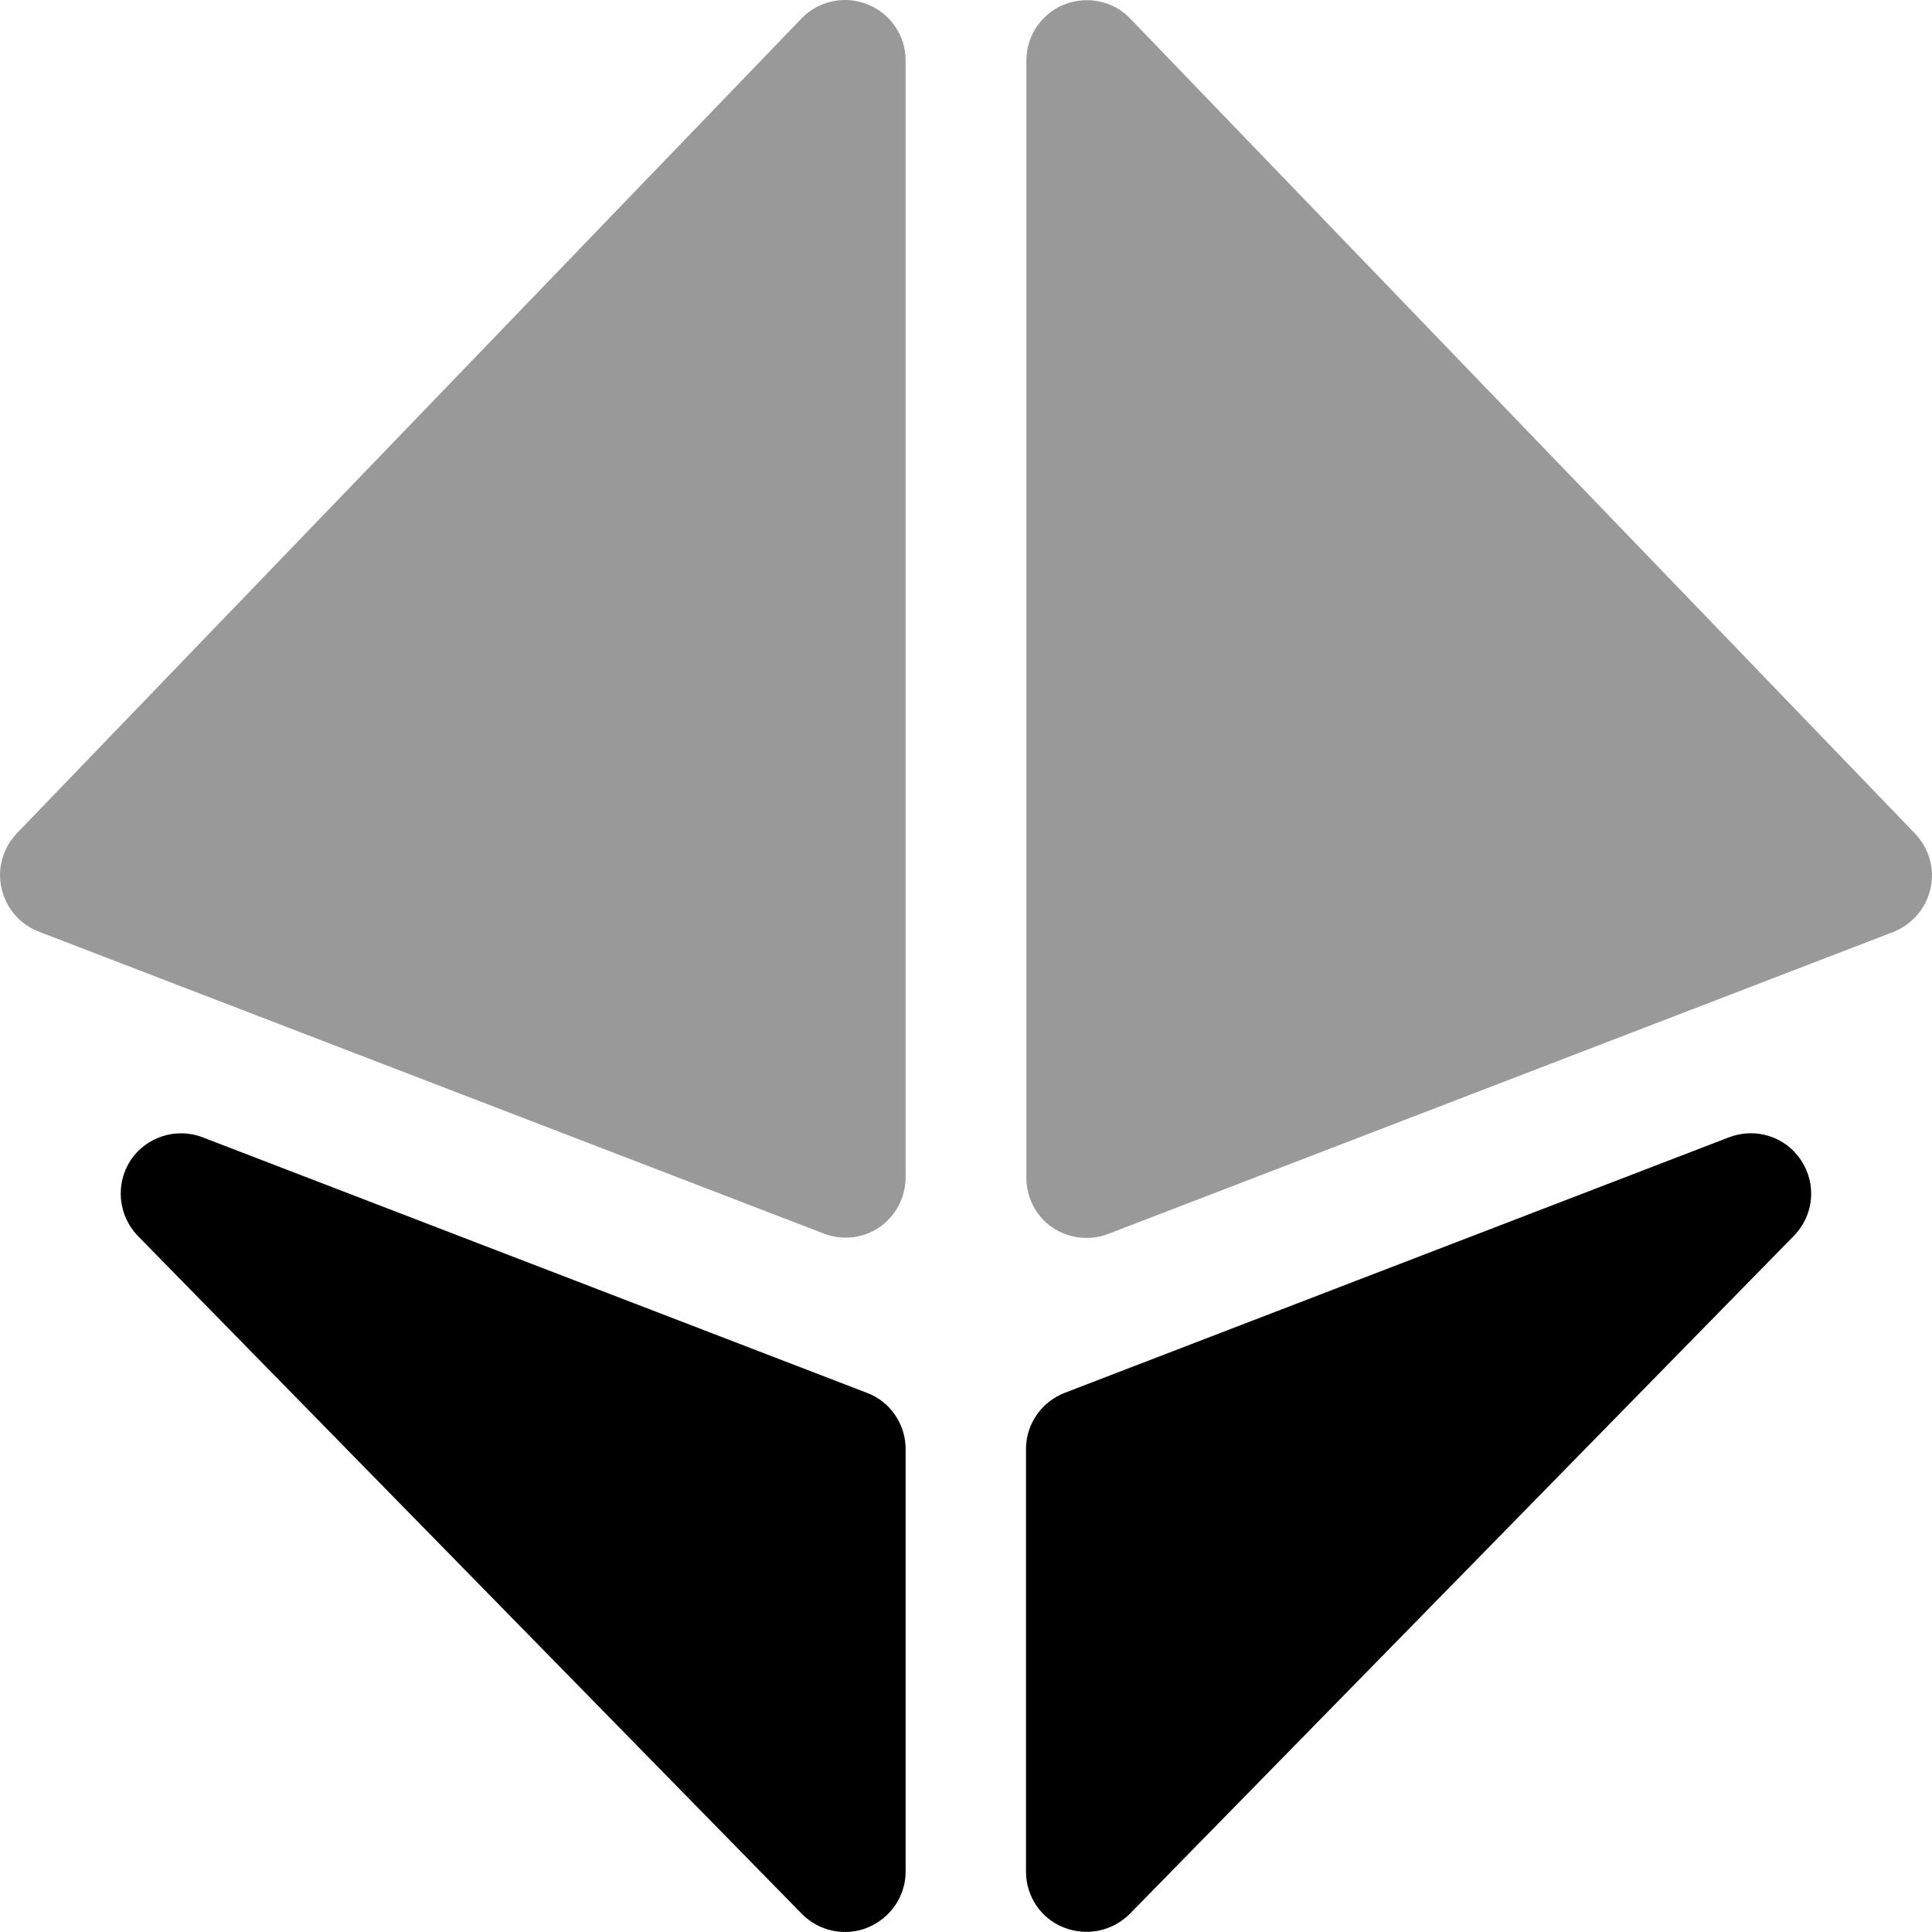<svg xmlns="http://www.w3.org/2000/svg" viewBox="0 0 512 512"><!--! Font Awesome Pro 6.5.2 by @fontawesome - https://fontawesome.com License - https://fontawesome.com/license (Commercial License) Copyright 2024 Fonticons, Inc. --><defs><style>.fa-secondary{opacity:.4}</style></defs><path class="fa-secondary" d="M230 1.2C236 3.6 240 9.5 240 16V312c0 5.3-2.6 10.2-6.9 13.2s-9.9 3.6-14.8 1.7l-208-80c-5-1.9-8.7-6.2-9.9-11.5s.4-10.7 4.1-14.6l208-216C217 .2 223.9-1.3 230 1.2zm52 0c6.1-2.4 13-1 17.5 3.7l208 216c3.7 3.9 5.3 9.3 4.1 14.6s-4.9 9.5-9.9 11.5l-208 80c-4.9 1.9-10.5 1.2-14.8-1.7s-6.9-7.9-6.9-13.2V16c0-6.5 4-12.4 10-14.8z"/><path class="fa-primary" d="M34.6 307.5c-4.1 6.3-3.3 14.6 1.9 20l176 179.7c4.5 4.6 11.5 6.1 17.5 3.6s10-8.3 10-14.8V384c0-6.6-4.1-12.6-10.3-14.9l-176-67.7c-7-2.7-15-.1-19.1 6.1zm442.7 0c-4.1-6.3-12.1-8.8-19.1-6.1l-176 67.7c-6.2 2.4-10.3 8.3-10.3 14.9V496c0 6.5 3.9 12.4 10 14.8s12.9 1 17.5-3.6l176-179.7c5.3-5.4 6.1-13.7 1.9-20z"/></svg>